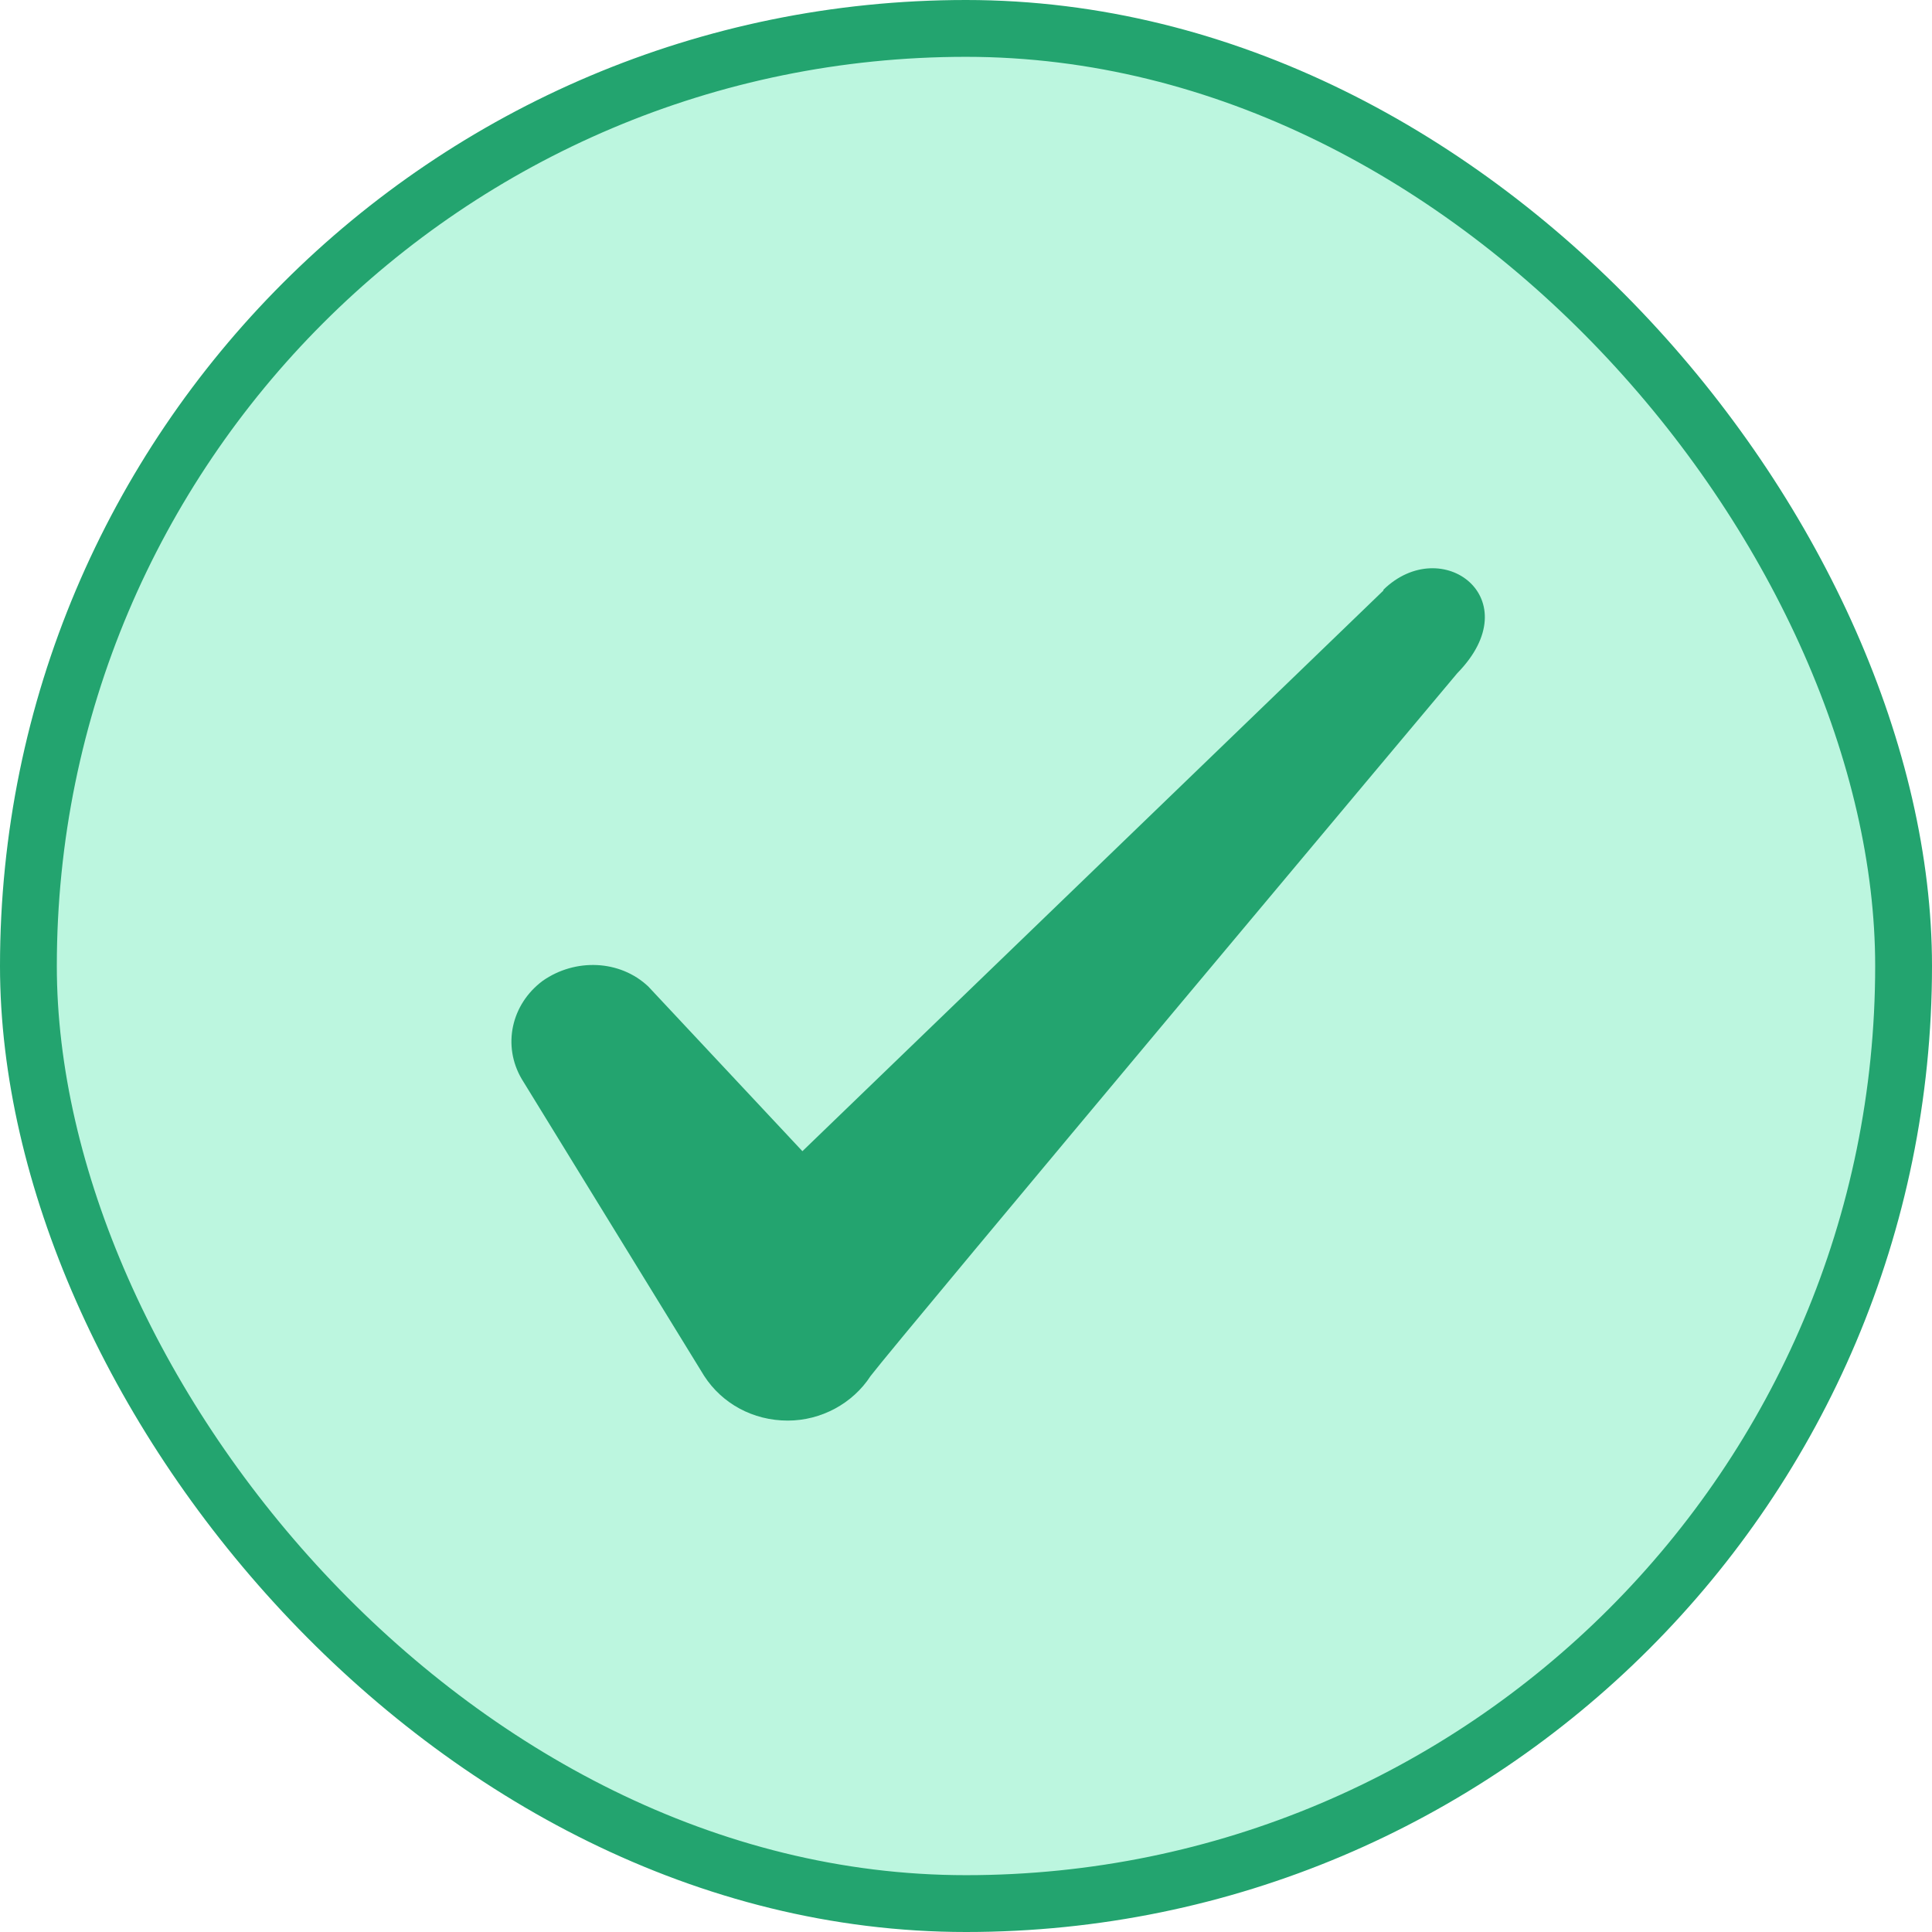 <svg xmlns="http://www.w3.org/2000/svg" fill="none" viewBox="0 0 34 34" height="34" width="34">
<rect fill="#BCF6DF" rx="16.5" height="33" width="33" y="0.5" x="0.5"></rect>
<rect stroke="#23A46F" rx="16.5" height="33" width="33" y="0.5" x="0.5"></rect>
<path fill="#23A46F" d="M24.346 10.392L14.121 20.259L11.408 17.36C10.908 16.889 10.123 16.861 9.552 17.26C8.995 17.674 8.838 18.403 9.181 18.988L12.393 24.215C12.708 24.7 13.25 25 13.864 25C14.45 25 15.007 24.7 15.321 24.215C15.835 23.544 25.645 11.848 25.645 11.848C26.93 10.535 25.374 9.378 24.346 10.378V10.392Z" clip-rule="evenodd" fill-rule="evenodd"></path>
</svg>
